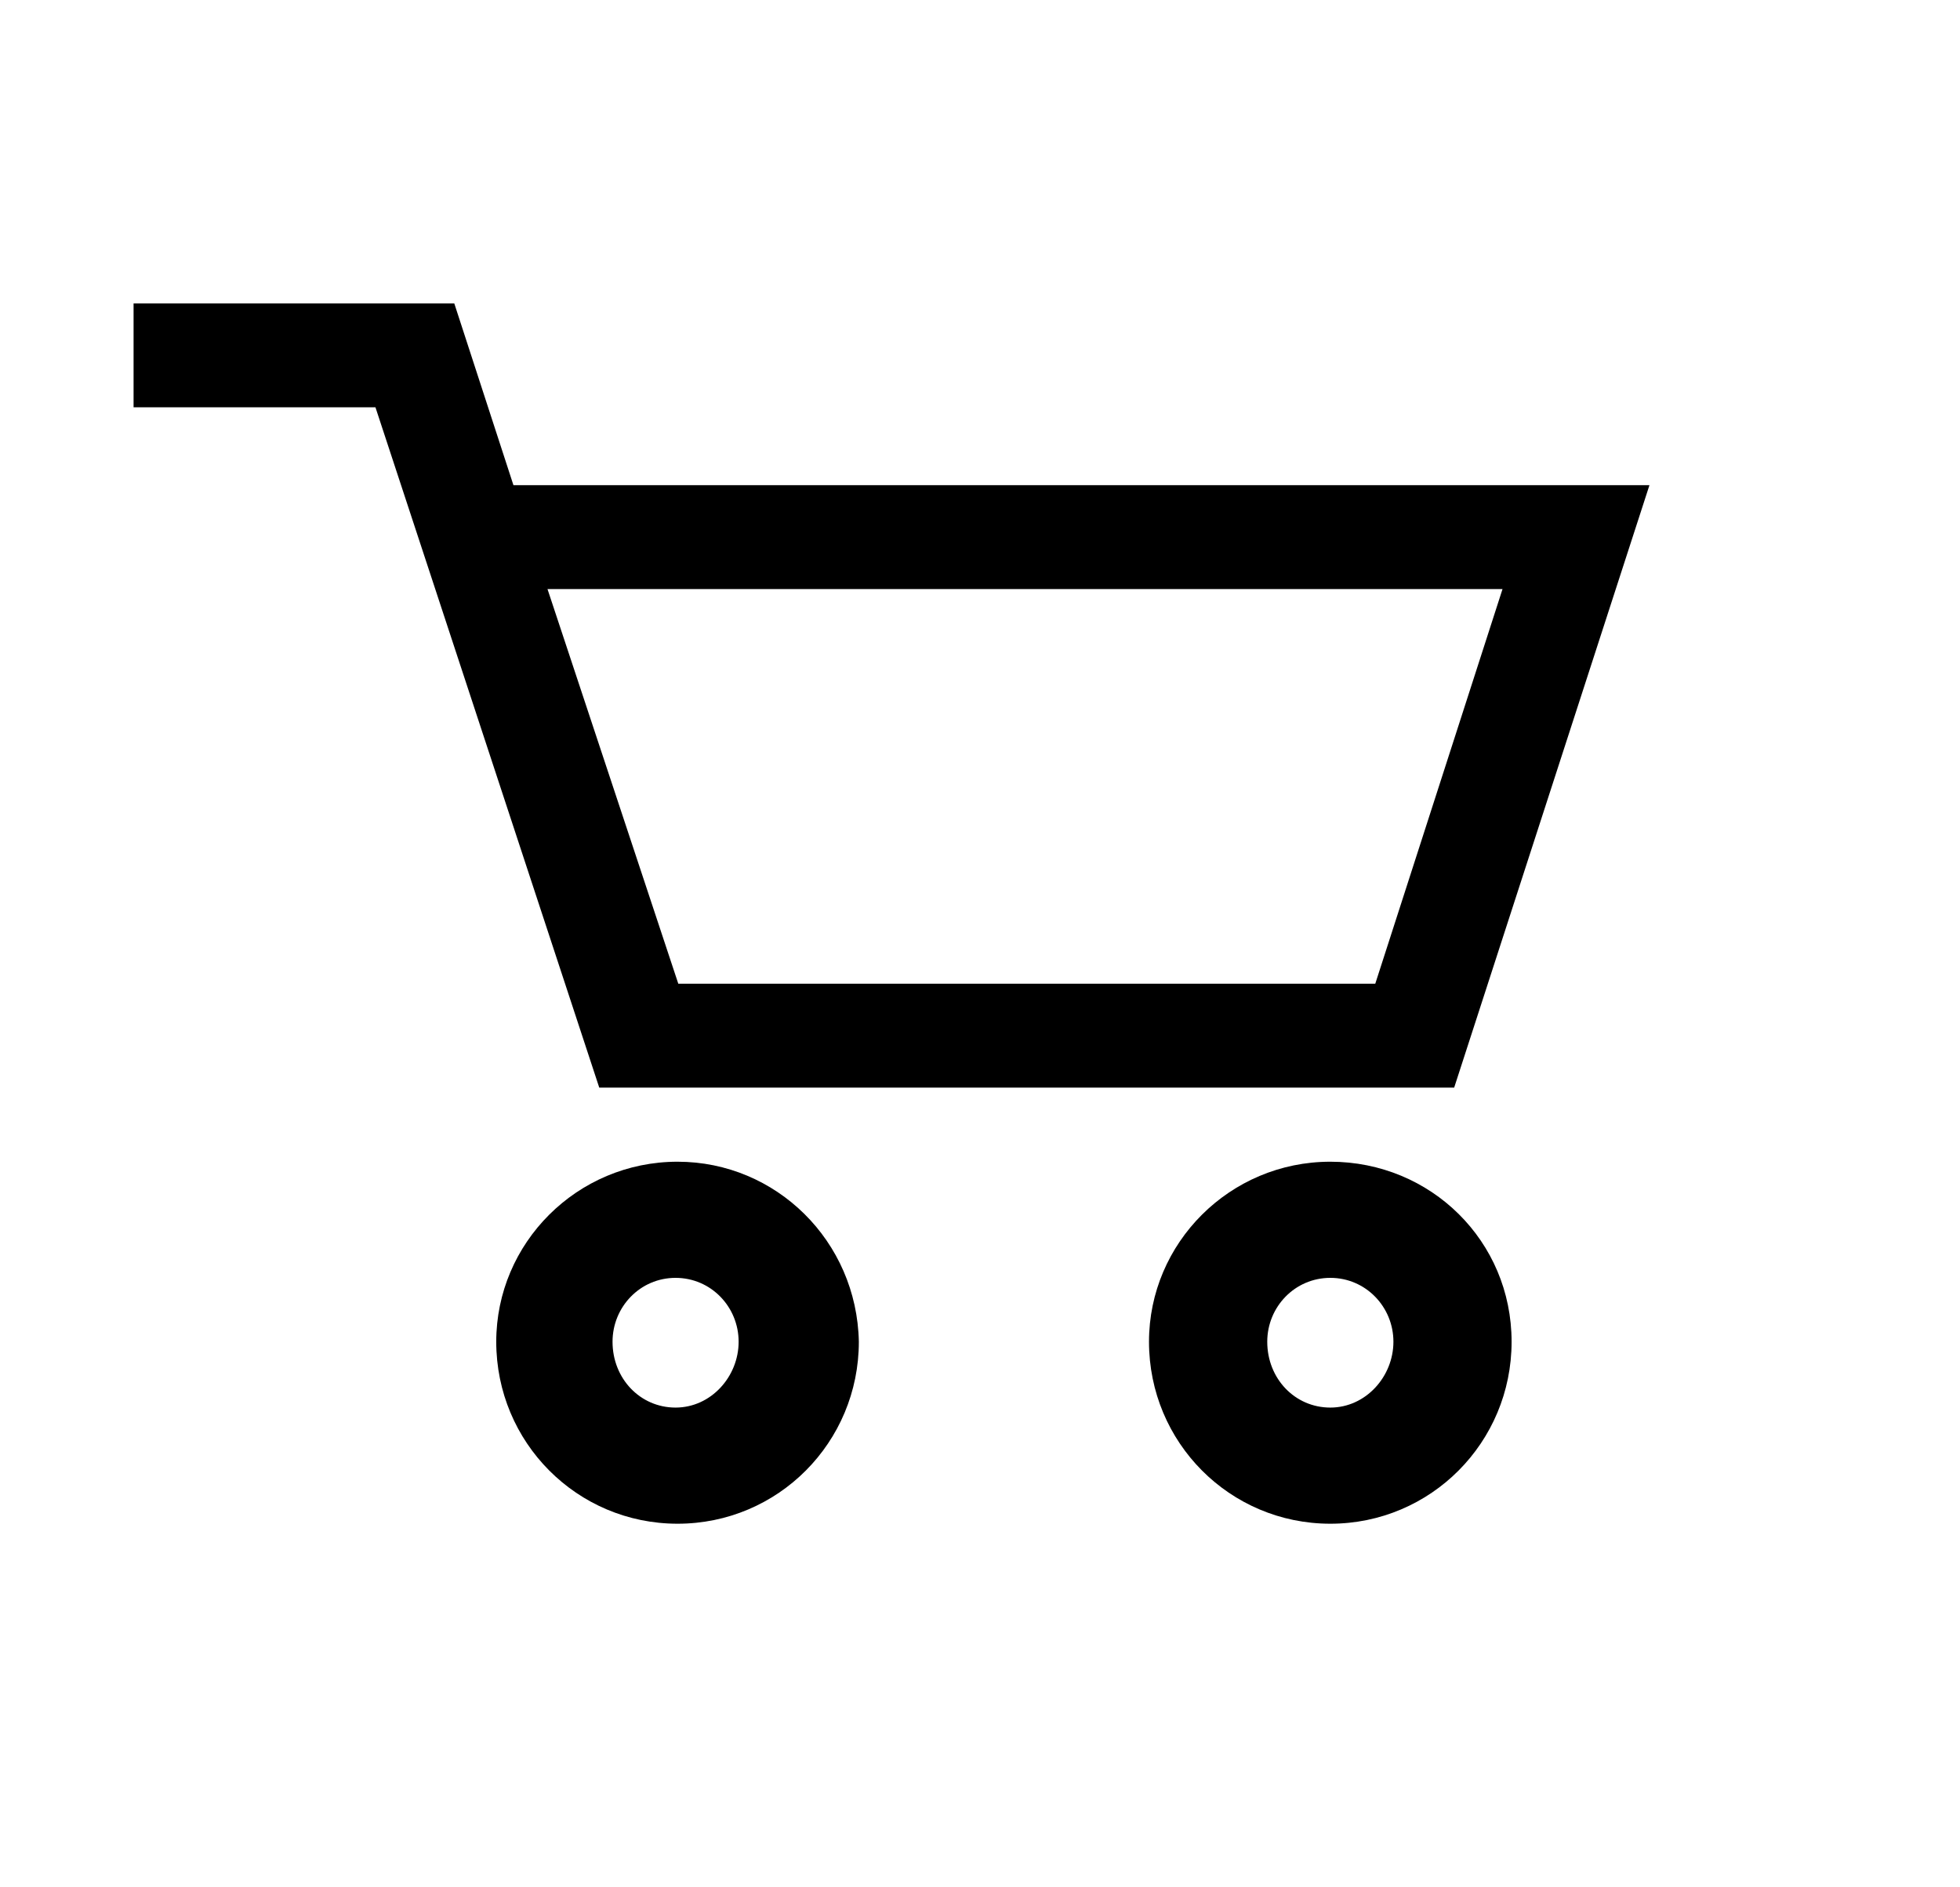 <svg width="27" height="26" viewBox="0 0 27 26" fill="none" xmlns="http://www.w3.org/2000/svg">
<path fill-rule="evenodd" clip-rule="evenodd" d="M10.175 18.484C10.175 18.964 9.795 19.391 9.306 19.391C8.818 19.391 8.438 18.991 8.438 18.484C8.438 18.004 8.818 17.604 9.306 17.604C9.795 17.604 10.175 18.004 10.175 18.484ZM9.334 16.004C7.949 16.004 6.836 17.124 6.836 18.484C6.836 19.871 7.949 20.991 9.334 20.991C10.718 20.991 11.831 19.871 11.831 18.484C11.804 17.097 10.691 16.004 9.334 16.004Z" fill="black"/>
<path fill-rule="evenodd" clip-rule="evenodd" d="M19.195 18.484C19.195 18.964 18.814 19.391 18.326 19.391C17.837 19.391 17.457 18.991 17.457 18.484C17.457 18.004 17.837 17.604 18.326 17.604C18.814 17.604 19.195 18.004 19.195 18.484ZM18.326 16.004C16.941 16.004 15.828 17.124 15.828 18.484C15.828 19.871 16.941 20.991 18.326 20.991C19.71 20.991 20.823 19.871 20.823 18.484C20.823 17.097 19.71 16.004 18.326 16.004Z" fill="black"/>
<path fill-rule="evenodd" clip-rule="evenodd" d="M20.032 14.983H8.255L5.172 5.611H1.84V4.18H6.258L7.073 6.684H22.722L20.032 14.983ZM20.698 8.115H7.542L9.344 13.552H18.945L20.698 8.115Z" fill="black"/>
</svg>
